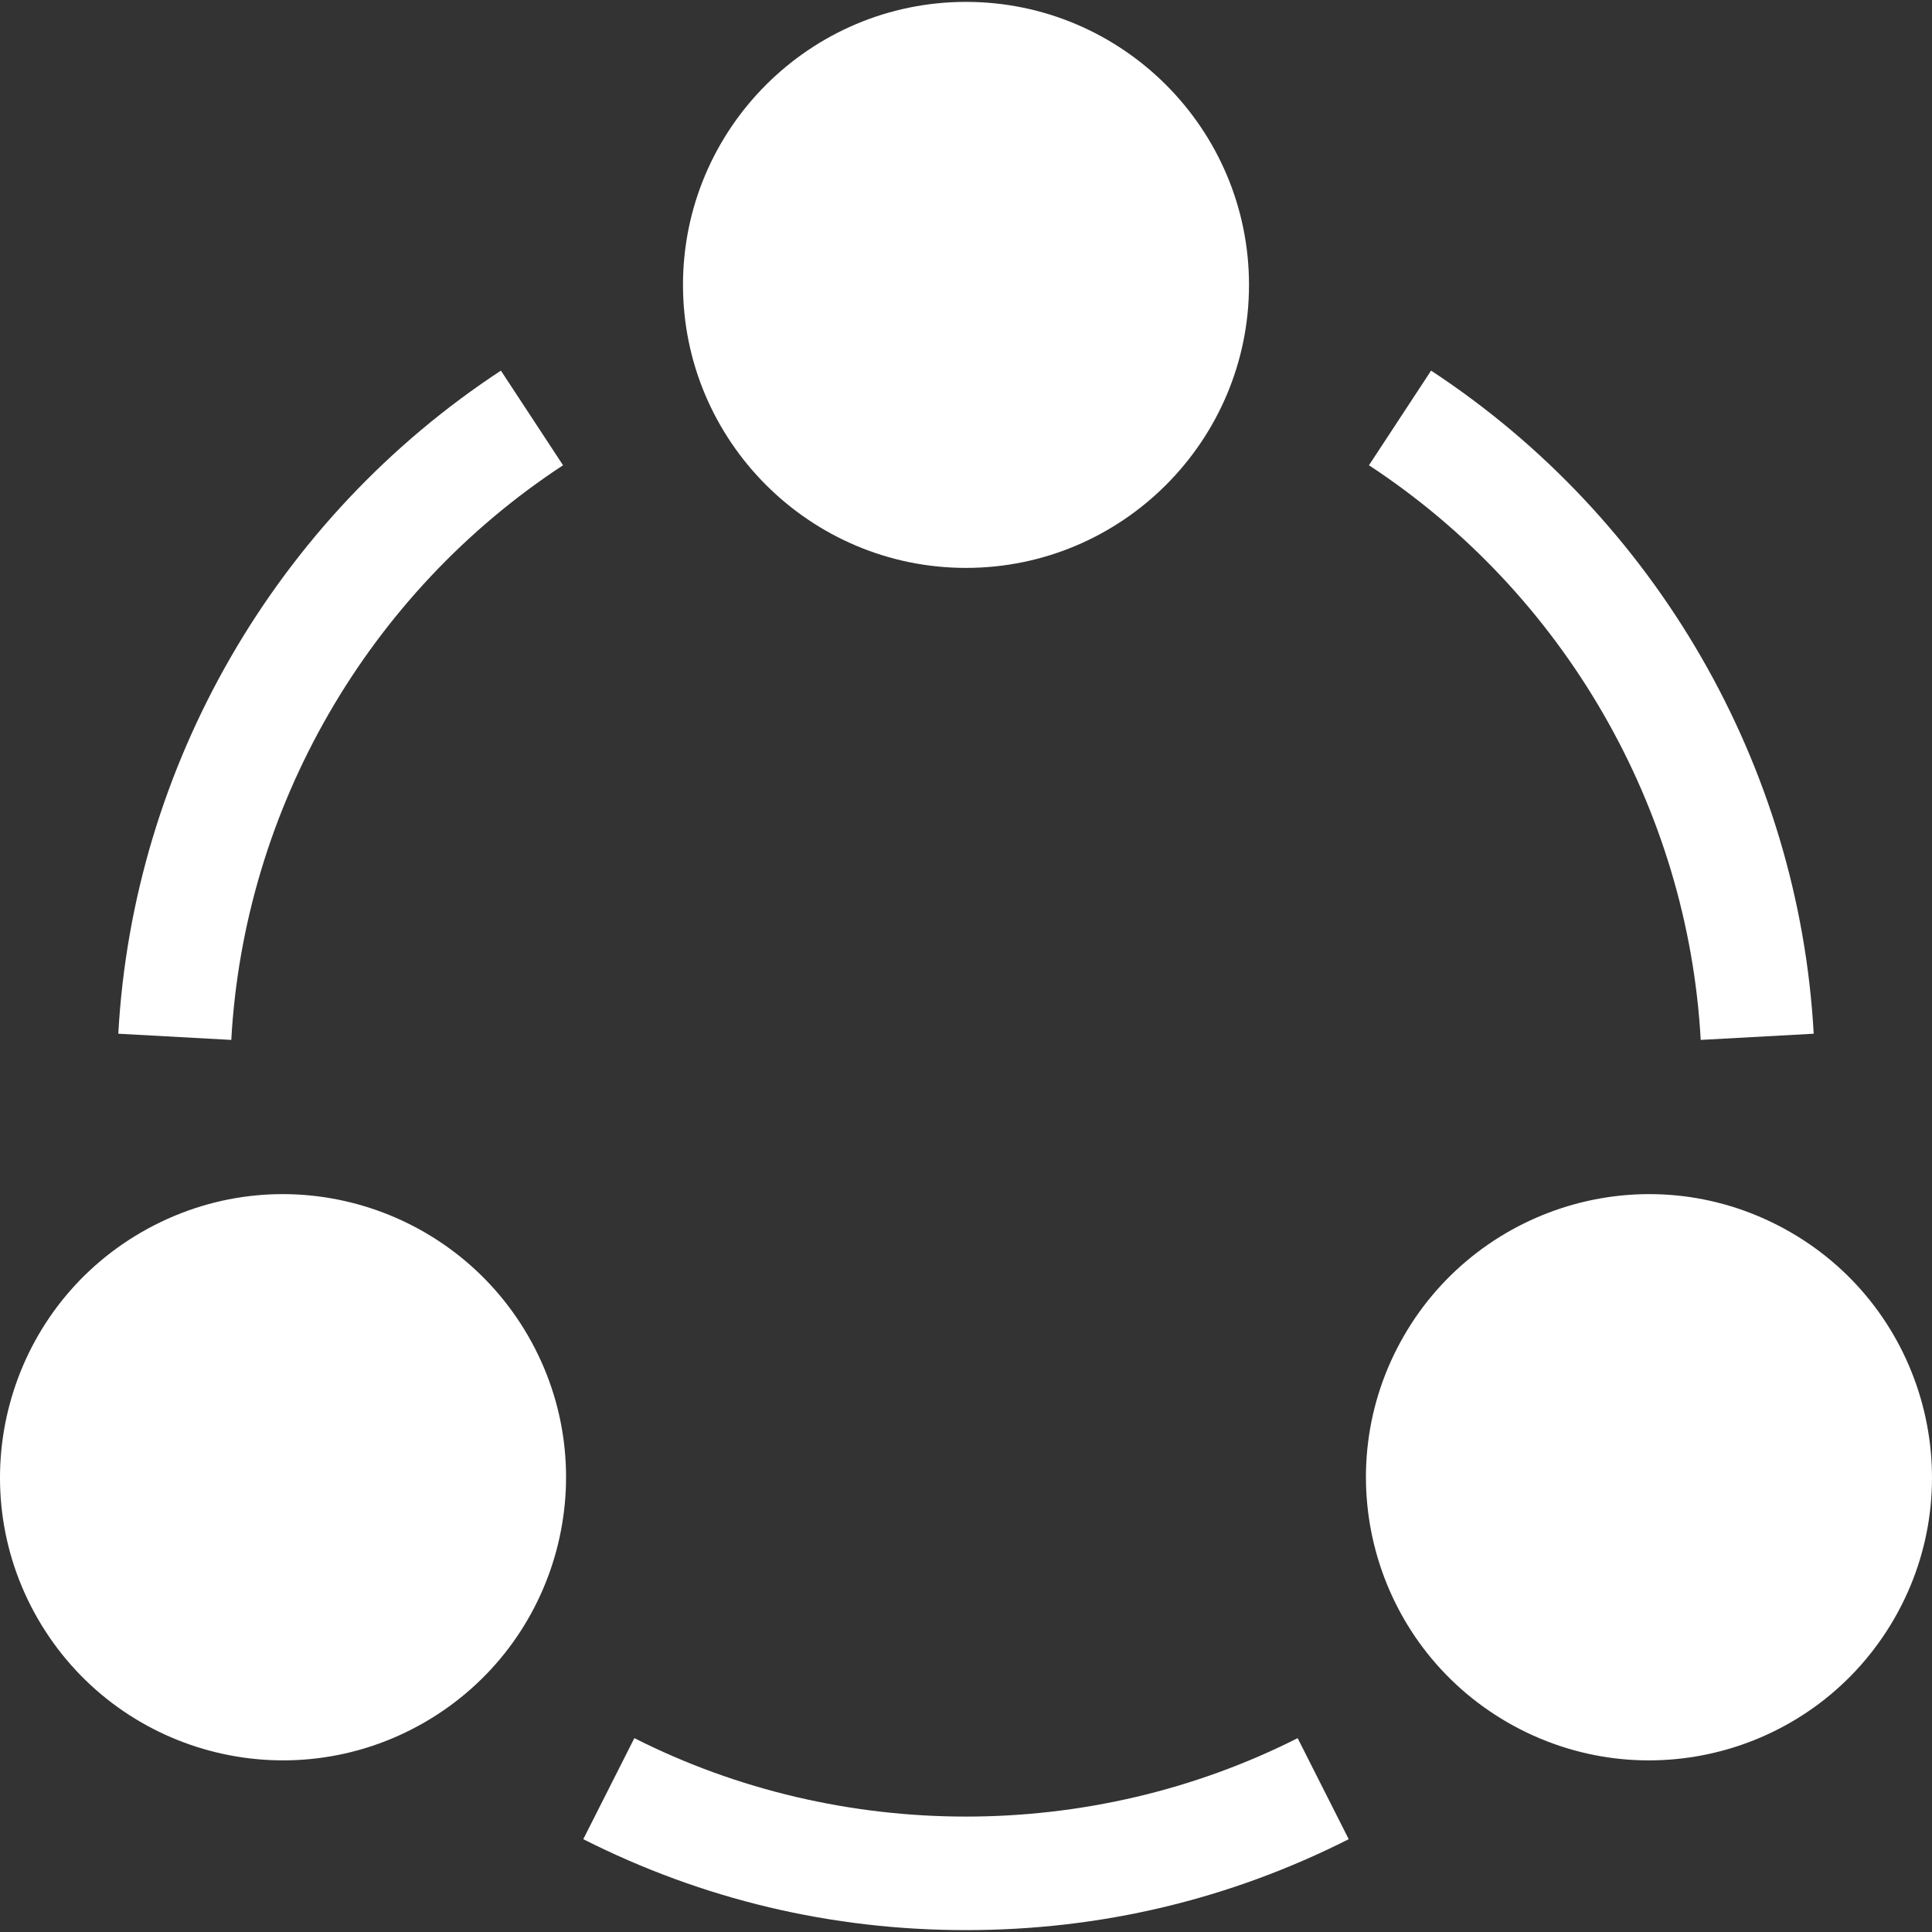<svg width="512" height="512" viewBox="0 0 512 512" xmlns="http://www.w3.org/2000/svg" xmlns:xlink="http://www.w3.org/1999/xlink" id="Capa_1" overflow="hidden"><rect x="0" y="0" width="512" height="512" fill="#333333" stroke="none"/><style>
.MsftOfcThm_Background1_Fill_v2 {
 fill:#FFFFFF; 
}
</style>
<g id="Connect_1_"><g><g><path d="M256 150.5C214.647 150.5 181 116.853 181 75.5 181 34.147 214.647 0.5 256 0.5 297.353 0.5 331 34.147 331 75.5 331 116.853 297.353 150.5 256 150.5Z" class="MsftOfcThm_Background1_Fill_v2" stroke="none" stroke-width="1" stroke-linecap="butt" stroke-linejoin="miter" stroke-miterlimit="4" fill="#FFFFFF" fill-opacity="1"/></g><g><path d="M10.026 429C-10.643 393.185 1.676 347.232 37.492 326.549 74.043 305.464 119.575 318.743 139.943 354 160.665 389.87 148.383 435.717 112.492 456.451 76.532 477.188 30.735 464.847 10.026 429Z" class="MsftOfcThm_Background1_Fill_v2" stroke="none" stroke-width="1" stroke-linecap="butt" stroke-linejoin="miter" stroke-miterlimit="4" fill="#FFFFFF" fill-opacity="1"/></g><g><path d="M399.508 456.451C363.641 435.73 351.323 389.89 372.057 354 392.424 318.744 437.955 305.463 474.508 326.549 510.323 347.233 522.643 393.185 501.974 429 481.291 464.802 435.519 477.218 399.508 456.451Z" class="MsftOfcThm_Background1_Fill_v2" stroke="none" stroke-width="1" stroke-linecap="butt" stroke-linejoin="miter" stroke-miterlimit="4" fill="#FFFFFF" fill-opacity="1"/></g></g><g><path d="M61.293 275.587 31.352 273.946C35.248 202.989 73.159 137.305 132.748 98.223L149.213 123.301C97.548 157.184 64.691 214.122 61.293 275.587Z" class="MsftOfcThm_Background1_Fill_v2" stroke="none" stroke-width="1" stroke-linecap="butt" stroke-linejoin="miter" stroke-miterlimit="4" fill="#FFFFFF" fill-opacity="1"/></g><g><path d="M450.707 275.587C447.309 214.122 414.452 157.184 362.787 123.302L379.252 98.224C438.842 137.306 476.752 202.99 480.648 273.947Z" class="MsftOfcThm_Background1_Fill_v2" stroke="none" stroke-width="1" stroke-linecap="butt" stroke-linejoin="miter" stroke-miterlimit="4" fill="#FFFFFF" fill-opacity="1"/></g><g><path d="M256 511.5C220.316 511.5 186.2 503.385 154.574 487.403L168.109 460.626C222.894 488.341 289.105 488.341 343.89 460.626L357.425 487.403C325.8 503.385 291.684 511.5 256 511.5Z" class="MsftOfcThm_Background1_Fill_v2" stroke="none" stroke-width="1" stroke-linecap="butt" stroke-linejoin="miter" stroke-miterlimit="4" fill="#FFFFFF" fill-opacity="1"/></g></g></svg>